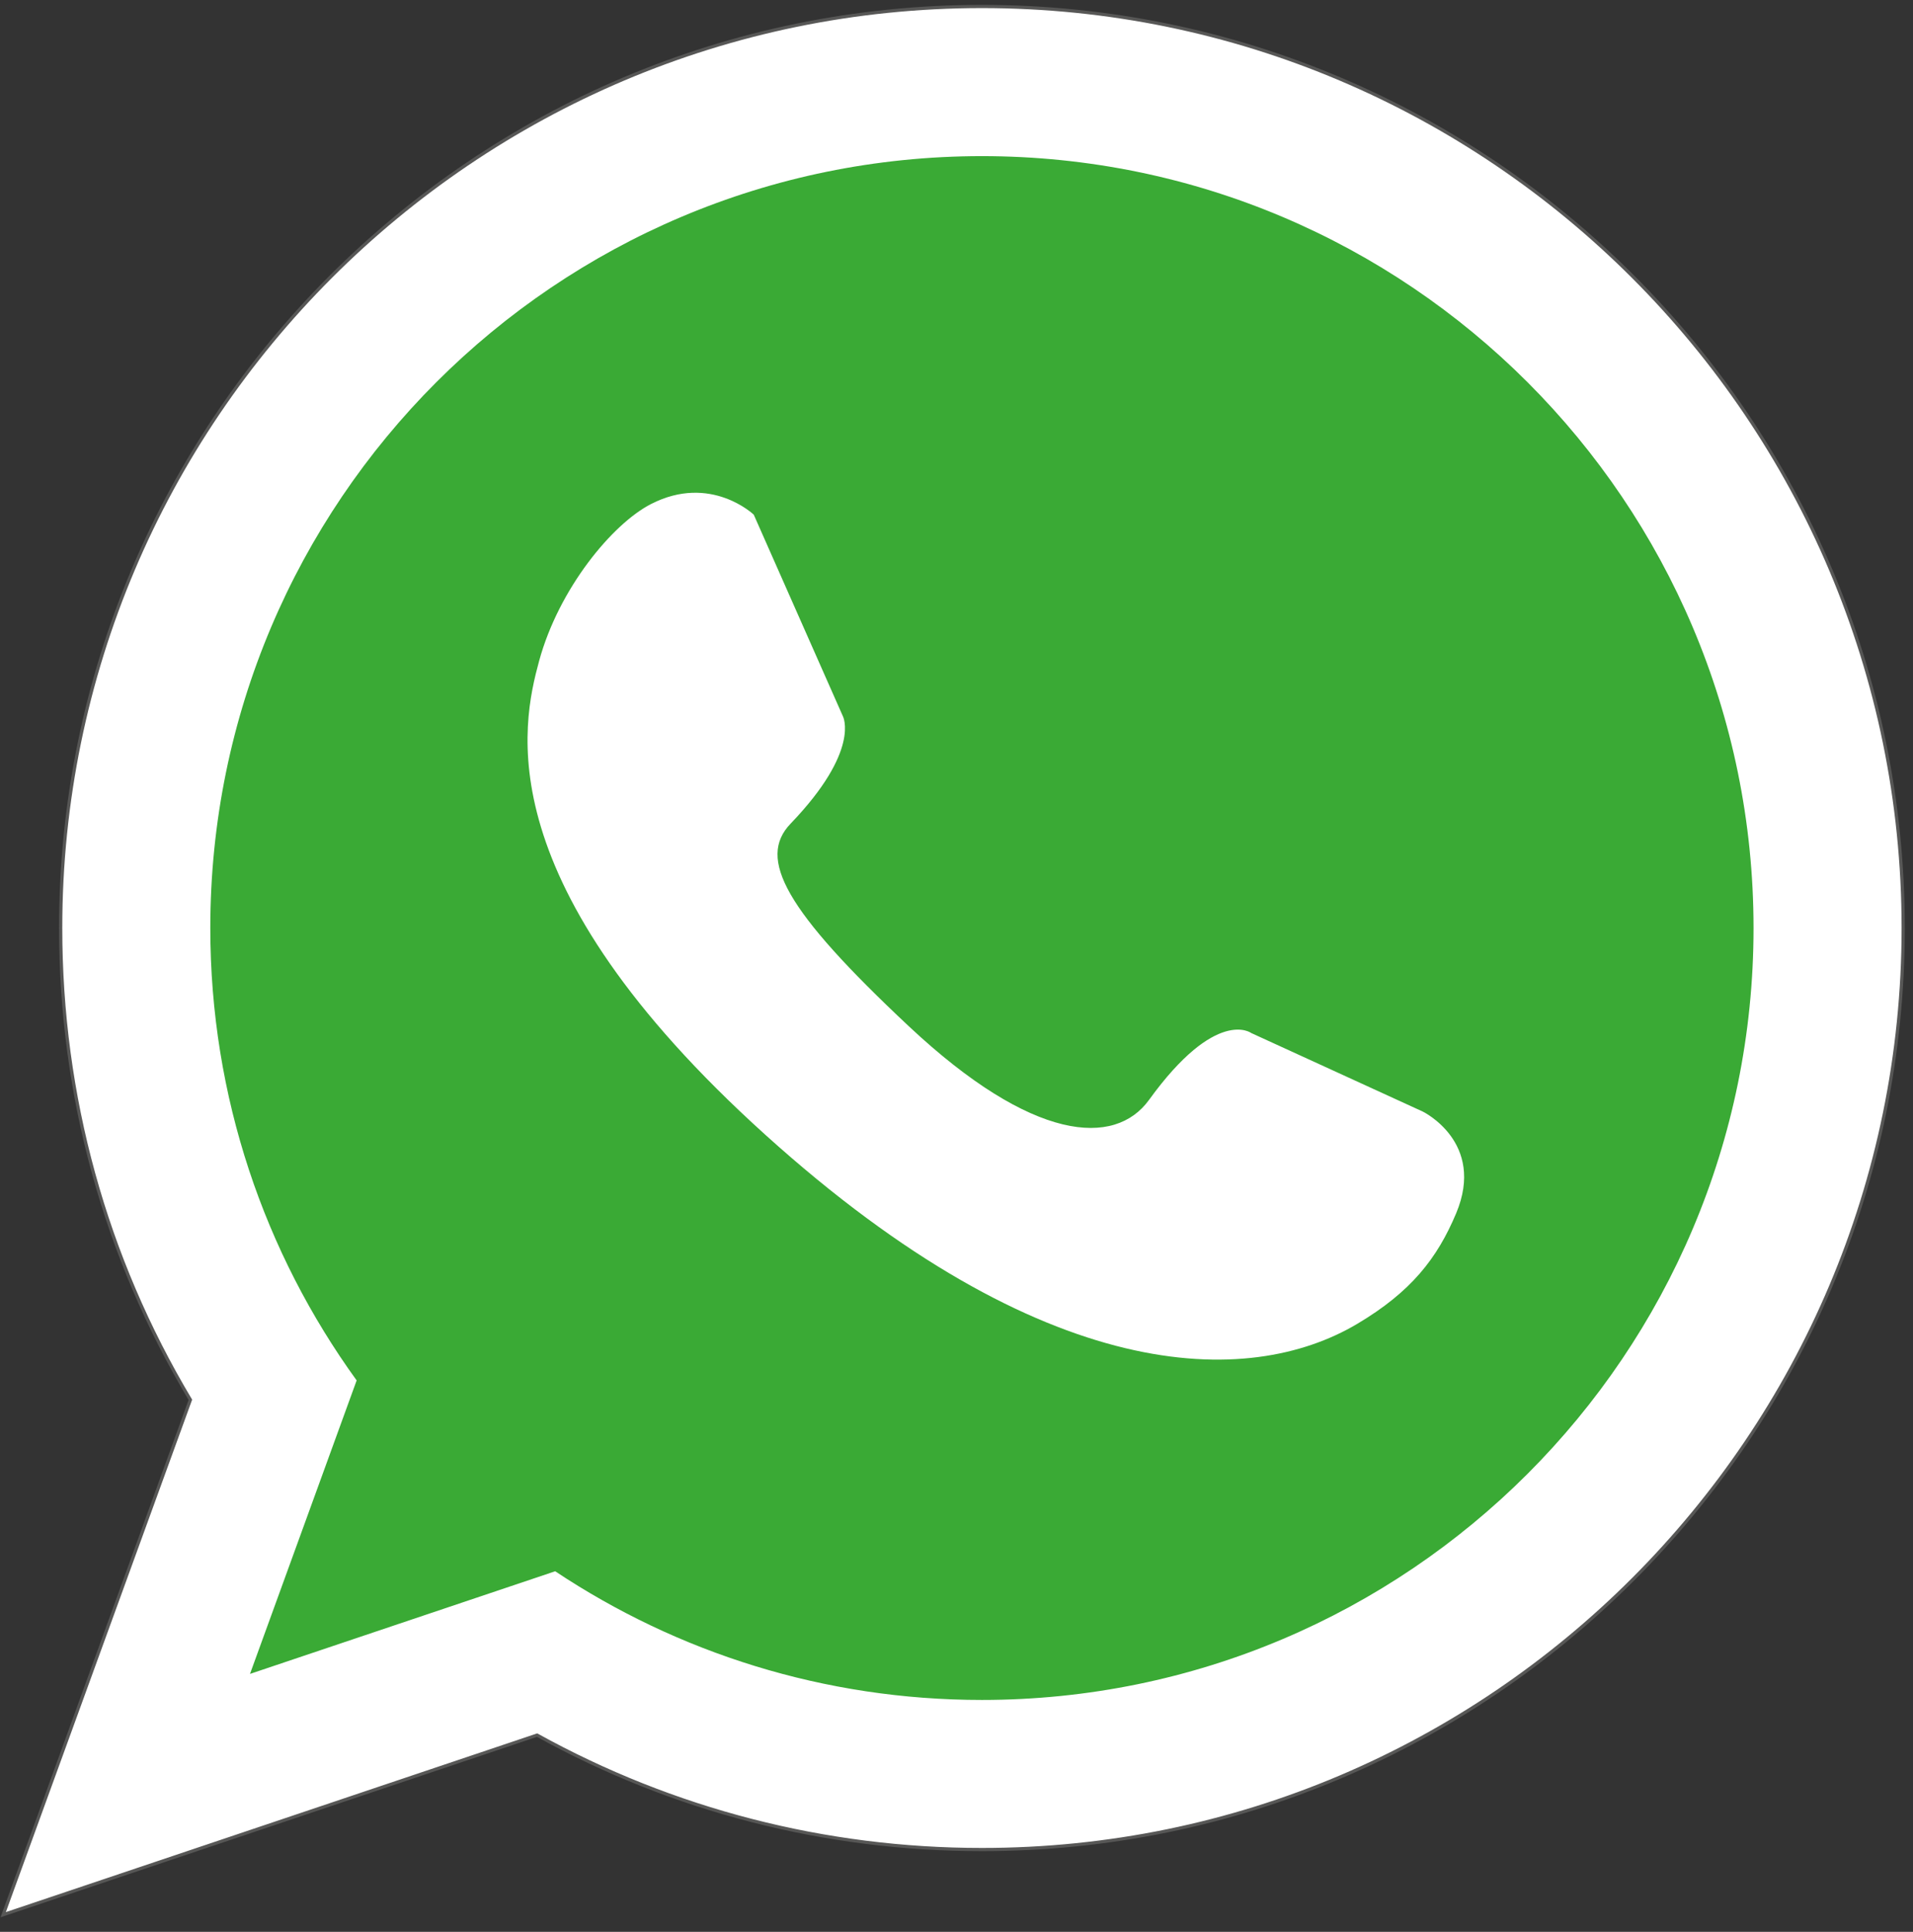 <?xml version="1.0" encoding="utf-8"?>
<!-- Generator: Adobe Illustrator 26.0.2, SVG Export Plug-In . SVG Version: 6.00 Build 0)  -->
<svg version="1.1" id="Capa_1" xmlns="http://www.w3.org/2000/svg" xmlns:xlink="http://www.w3.org/1999/xlink" x="0px" y="0px"
	 viewBox="0 0 595.28 600.94" style="enable-background:new 0 0 595.28 600.94;" xml:space="preserve">
<rect x="0" y="0" width="595.28" height="600.94" fill="#333333" stroke="none"/>
<style type="text/css">
	.st0{fill:#FFFFFF;stroke:#575756;stroke-miterlimit:10;}
	.st1{fill:#3AAA35;}
	.st2{fill:#FFFFFF;}
</style>
<path class="st0" d="M305.56,2.02C147.5,2.02,18.88,130.61,18.88,288.69c0,52.22,13.88,102.47,40.36,146.75L1,595.61l166.13-55.86
	c42.25,23.36,89.65,35.6,138.42,35.6c158.06,0,286.68-128.59,286.68-286.68C592.21,130.61,463.61,2.02,305.56,2.02z"/>
<path class="st1" d="M305.56,48.57c-132.62,0-240.12,107.51-240.12,240.12c0,52.55,16.9,101.15,45.54,140.72l-33.19,91.3
	l94.97-31.93c38.04,25.3,83.68,40.03,132.78,40.03c132.62,0,240.12-107.51,240.12-240.12S438.15,48.57,305.56,48.57z"/>
<path class="st2" d="M262.29,222.81l-27.74-62.71c0,0-13.42-12.82-31.96-3.31c-11.99,6.13-28.67,26.23-34.83,48.82
	c-5.42,19.91-16.43,69.03,70.4,147.4s150.25,78.97,184.21,58.79c16.73-9.94,24.86-20.35,30.75-34.37
	c9.28-22.15-10.41-31.66-10.41-31.66l-53.37-24.43c0,0-10.84-8.13-31.79,20.81c-10.6,14.65-36.17,13.25-74.76-22.92
	s-47.18-52.17-36.78-63.01C267.93,233.41,262.29,222.81,262.29,222.81z"/>
</svg>
